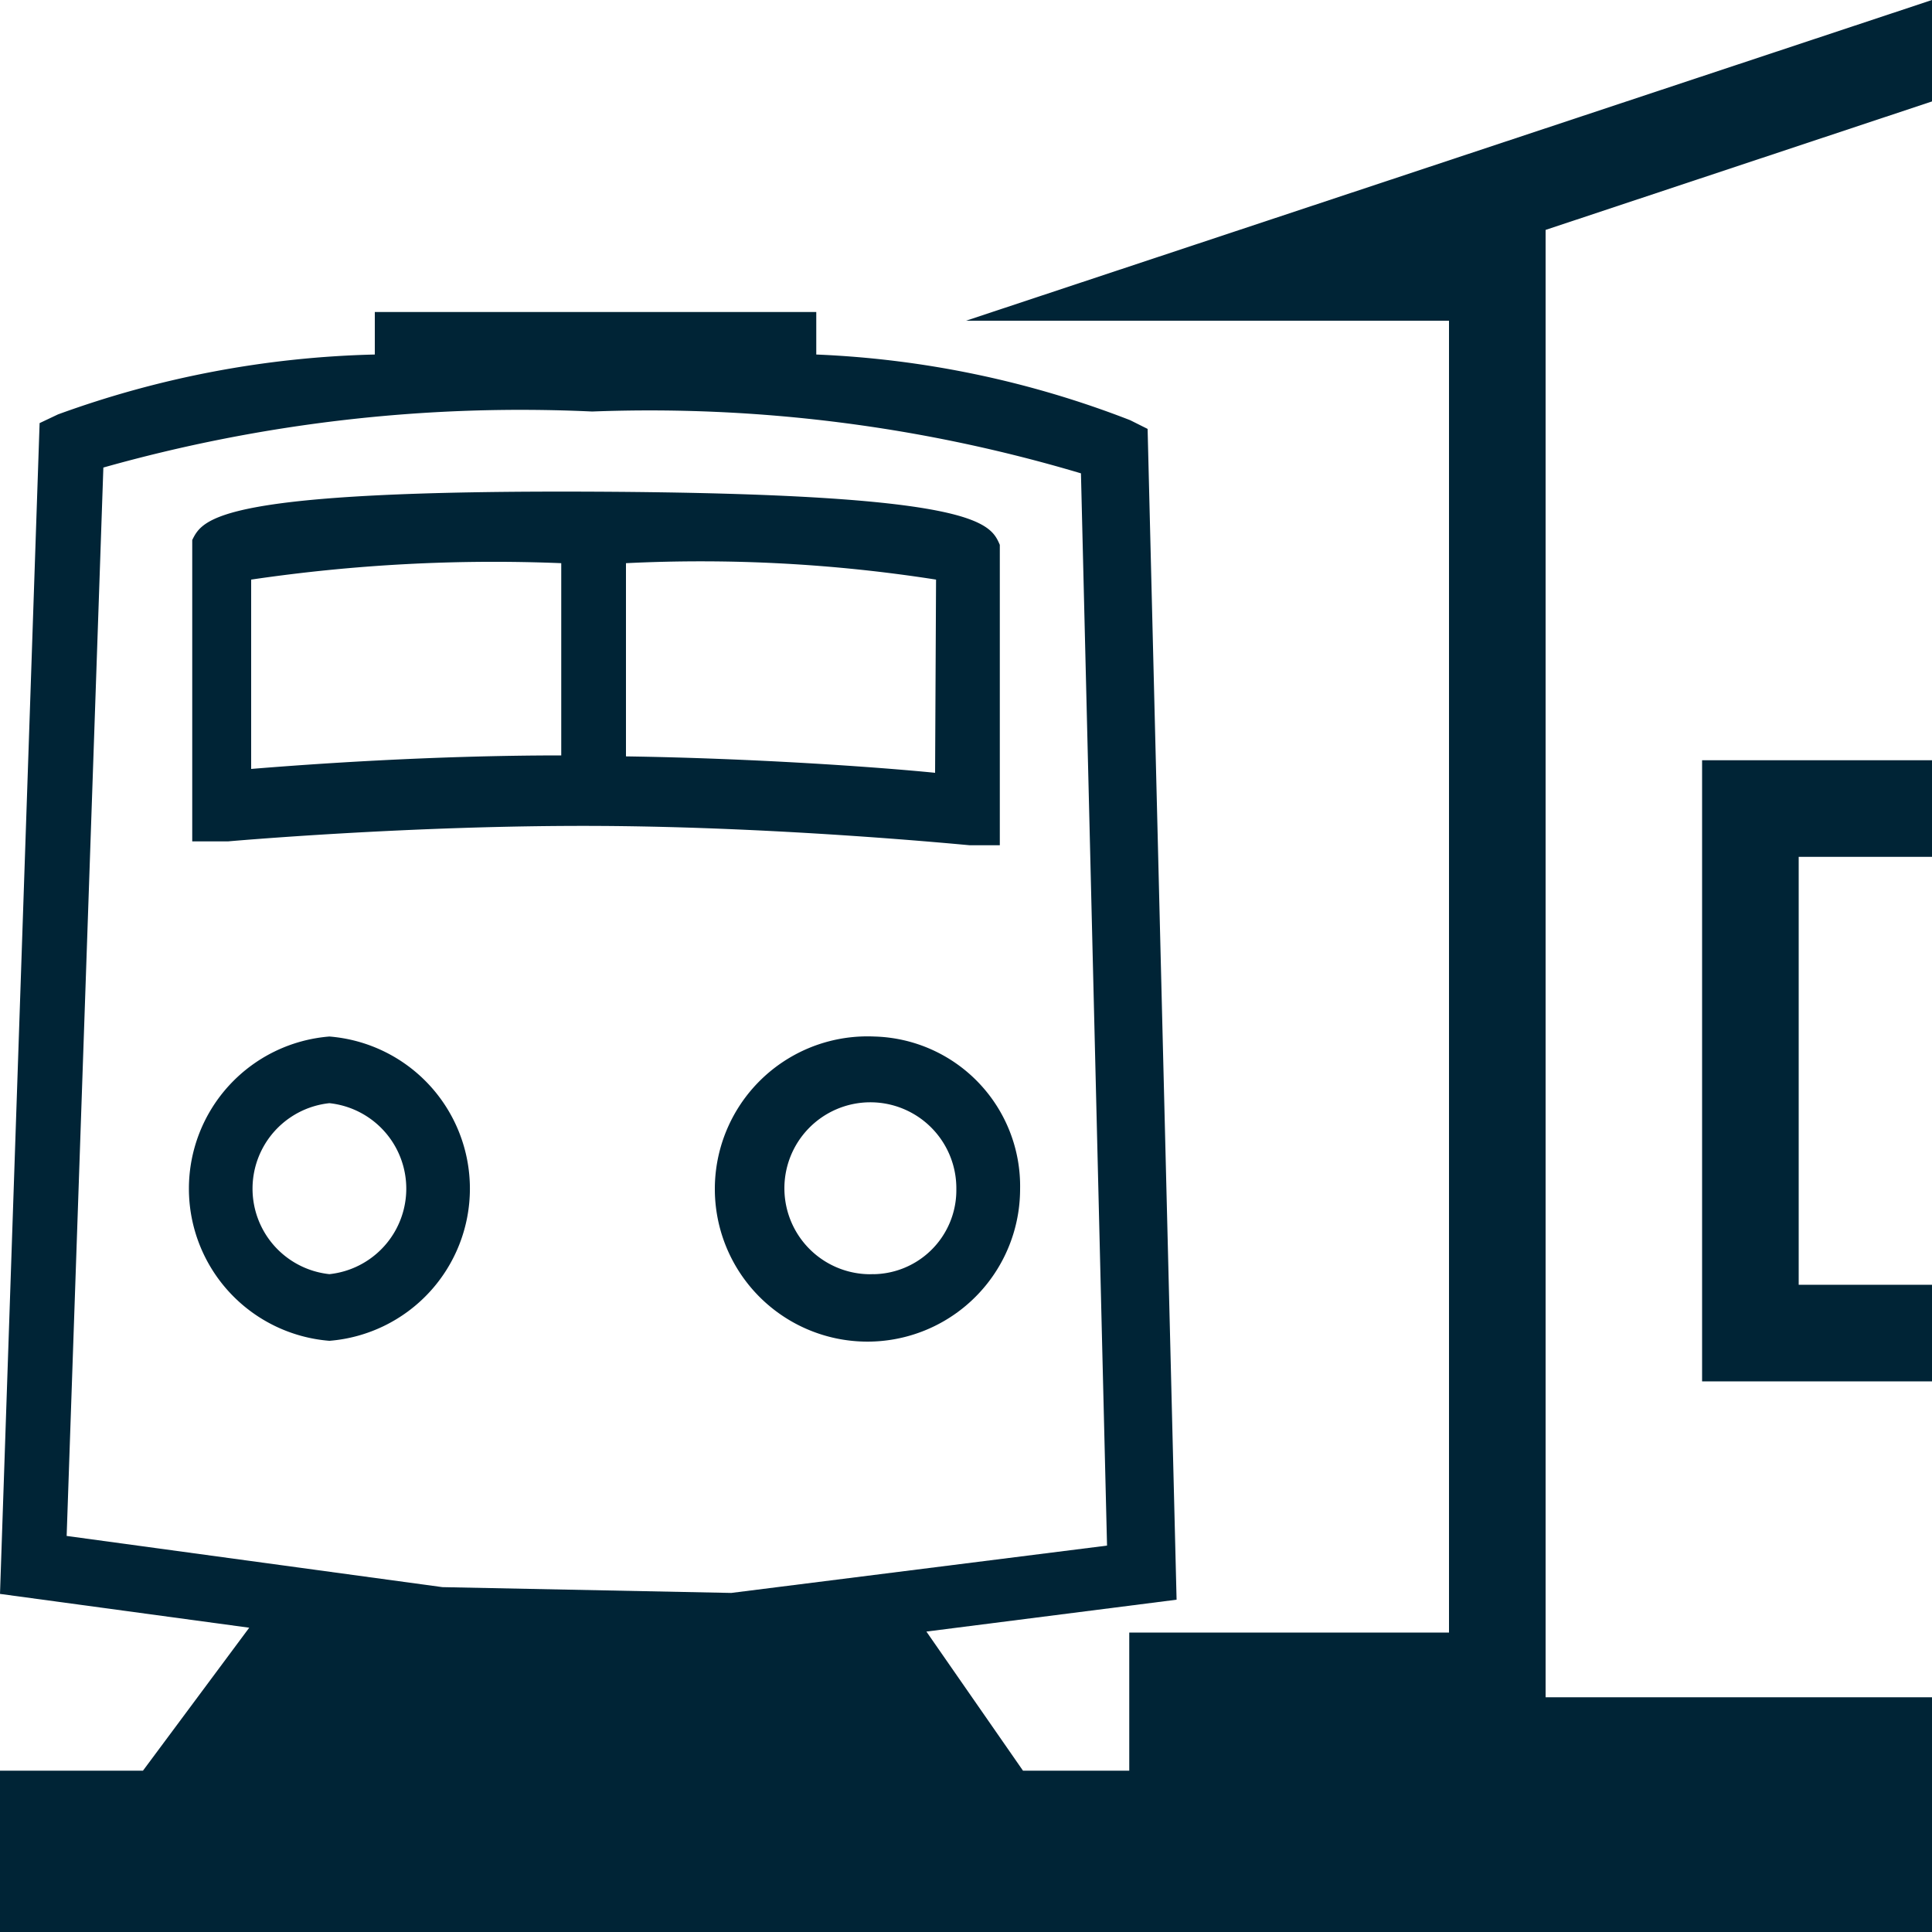 <svg id="Layer_1" data-name="Layer 1" xmlns="http://www.w3.org/2000/svg" viewBox="0 0 20 20"><defs><style>.cls-1{fill:#002436;}</style></defs><title>station-train-blue</title><path class="cls-1" d="M3.41,10.73a1.58,1.58,0,0,0,0,3.15,1.58,1.58,0,0,0,0-3.15Zm0,2.46a.89.89,0,0,1,0-1.77.89.89,0,0,1,0,1.77Z"/><path class="cls-1" d="M9.05,10.73a1.58,1.58,0,1,0,1.51,1.58A1.55,1.55,0,0,0,9.05,10.73Zm0,2.46a.89.89,0,1,1,.85-.88A.87.87,0,0,1,9,13.19Z"/><path class="cls-1" d="M10.35,8.75V5.92l0-.28c-.1-.23-.24-.53-4.17-.55s-4.08.28-4.19.5l0,.3V8.71l.37,0s1.91-.17,3.84-.16,3.82.2,3.84.2ZM5.81,7.82c-1.34,0-2.6.09-3.21.14V6a17.22,17.22,0,0,1,3.21-.17ZM9.68,8c-.6-.06-1.87-.15-3.2-.17v-2A15.76,15.76,0,0,1,9.69,6Z"/><path class="cls-1" d="M20,1.05V0L10,3.32h5V16.9H11.69v1.43h-1.1l-1-1.44,2.59-.33-.3-12.12-.18-.09a10.1,10.1,0,0,0-3.25-.68V3.23l-4.57,0v.44A10.27,10.27,0,0,0,.6,4.29l-.19.09L0,16.5l2.58.35-1.1,1.48H0V20H20V17.57H16V2.38ZM4.58,16.43.69,15.9,1.07,4.84a15.92,15.92,0,0,1,5.06-.58,15.63,15.63,0,0,1,5.06.64L11.46,16l-3.89.49Z"/><polygon class="cls-1" points="17.62 14.3 20 14.3 20 13.3 18.62 13.3 18.62 8.87 20 8.87 20 7.87 17.62 7.87 17.62 14.3"/></svg>
